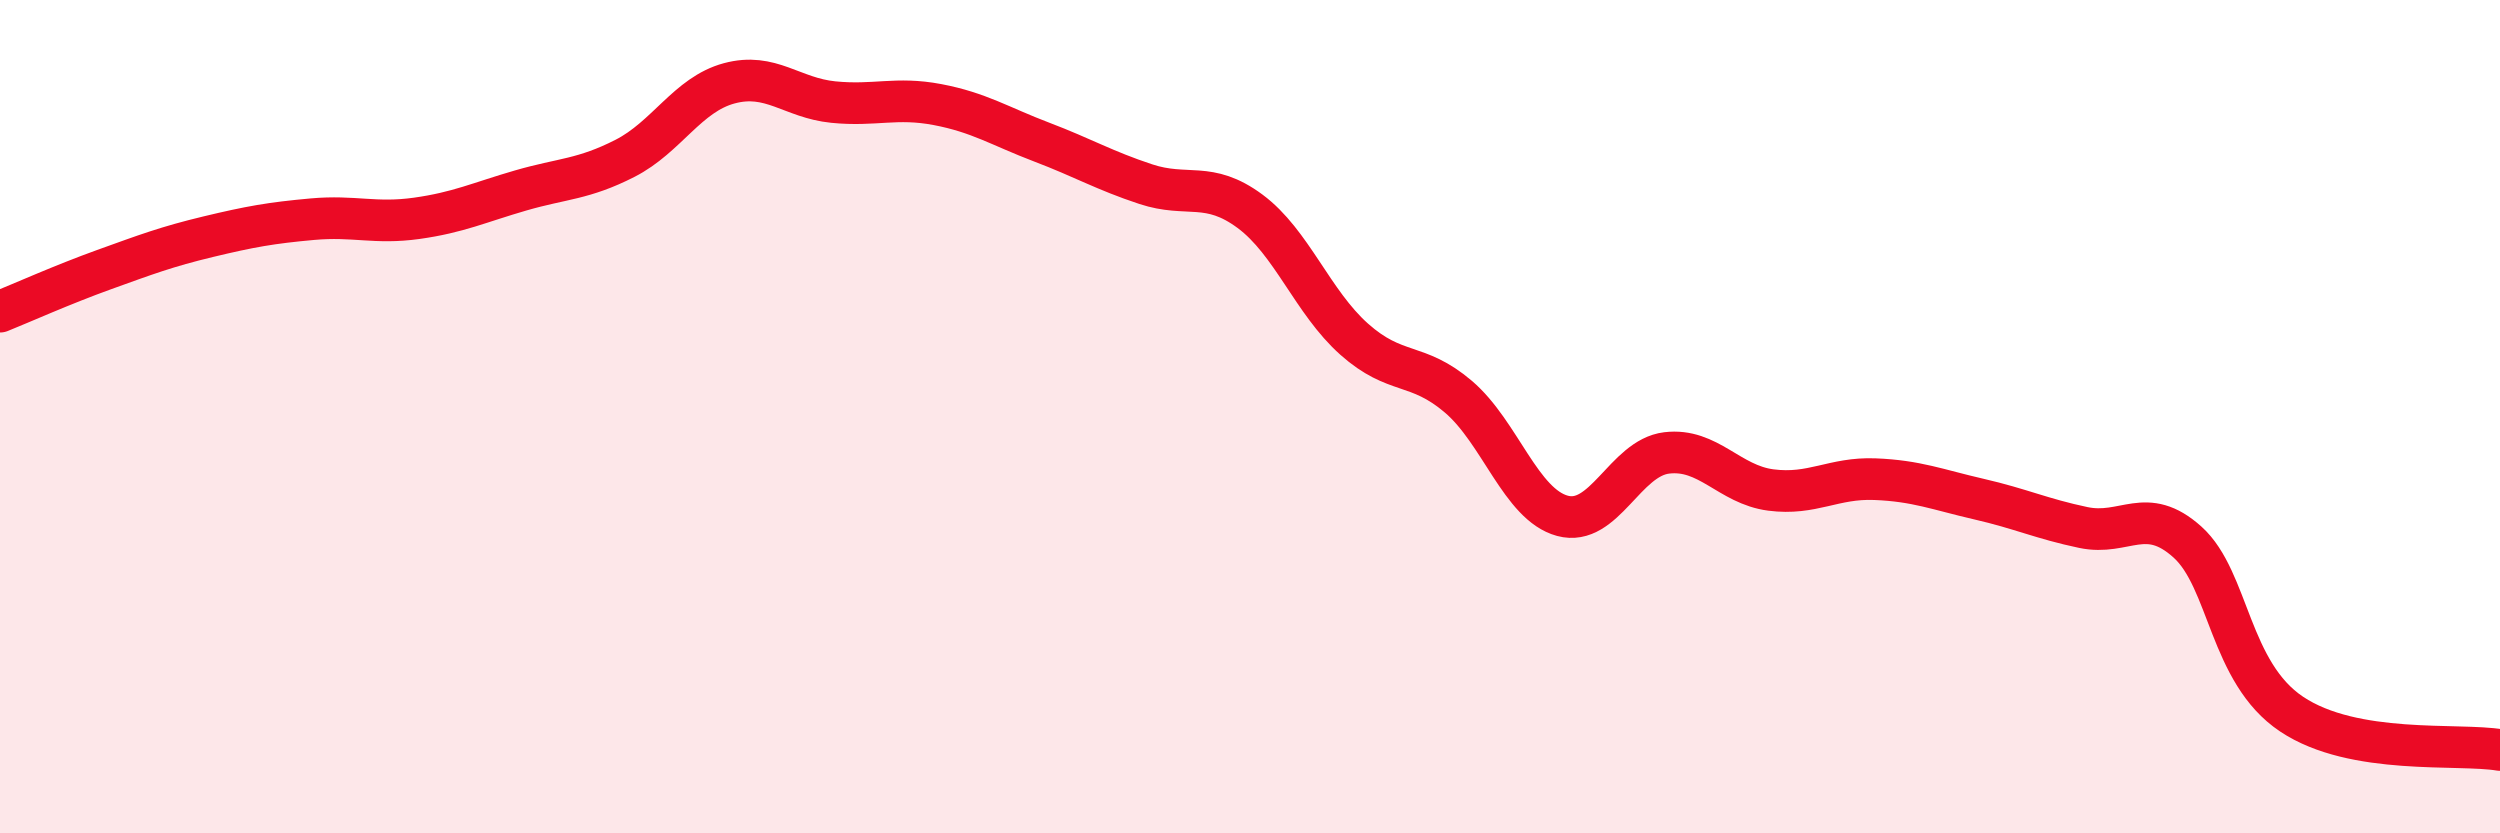 
    <svg width="60" height="20" viewBox="0 0 60 20" xmlns="http://www.w3.org/2000/svg">
      <path
        d="M 0,7.48 C 0.5,7.28 1.5,6.83 2.5,6.47 C 3.5,6.11 4,5.92 5,5.68 C 6,5.44 6.5,5.35 7.5,5.26 C 8.5,5.17 9,5.38 10,5.24 C 11,5.1 11.5,4.86 12.5,4.57 C 13.5,4.28 14,4.31 15,3.8 C 16,3.29 16.5,2.27 17.5,2 C 18.5,1.73 19,2.35 20,2.45 C 21,2.55 21.5,2.32 22.5,2.51 C 23.5,2.7 24,3.03 25,3.41 C 26,3.79 26.5,4.09 27.5,4.42 C 28.5,4.75 29,4.33 30,5.07 C 31,5.81 31.5,7.25 32.5,8.14 C 33.5,9.03 34,8.67 35,9.52 C 36,10.37 36.5,12.11 37.5,12.38 C 38.5,12.65 39,10.99 40,10.87 C 41,10.75 41.5,11.63 42.5,11.76 C 43.5,11.89 44,11.46 45,11.5 C 46,11.54 46.5,11.75 47.5,11.98 C 48.5,12.21 49,12.45 50,12.66 C 51,12.87 51.5,12.11 52.5,13.01 C 53.5,13.91 53.5,16.14 55,17.14 C 56.5,18.14 59,17.83 60,18L60 20L0 20Z"
        fill="#EB0A25"
        opacity="0.1"
        stroke-linecap="round"
        stroke-linejoin="round"
      />
      <path
        d="M 0,7.48 C 0.5,7.28 1.5,6.83 2.5,6.47 C 3.5,6.11 4,5.92 5,5.68 C 6,5.44 6.5,5.35 7.5,5.26 C 8.5,5.17 9,5.38 10,5.24 C 11,5.1 11.5,4.86 12.5,4.57 C 13.5,4.28 14,4.31 15,3.8 C 16,3.29 16.5,2.27 17.5,2 C 18.5,1.73 19,2.35 20,2.45 C 21,2.55 21.5,2.32 22.5,2.51 C 23.5,2.7 24,3.03 25,3.41 C 26,3.79 26.5,4.09 27.5,4.42 C 28.5,4.75 29,4.33 30,5.07 C 31,5.81 31.5,7.25 32.5,8.14 C 33.5,9.03 34,8.67 35,9.52 C 36,10.37 36.5,12.11 37.5,12.38 C 38.5,12.65 39,10.99 40,10.87 C 41,10.75 41.5,11.63 42.5,11.76 C 43.5,11.89 44,11.46 45,11.5 C 46,11.54 46.5,11.75 47.5,11.98 C 48.5,12.21 49,12.45 50,12.66 C 51,12.87 51.5,12.11 52.5,13.01 C 53.5,13.91 53.5,16.14 55,17.14 C 56.5,18.14 59,17.83 60,18"
        stroke="#EB0A25"
        stroke-width="1"
        fill="none"
        stroke-linecap="round"
        stroke-linejoin="round"
      />
    </svg>
  